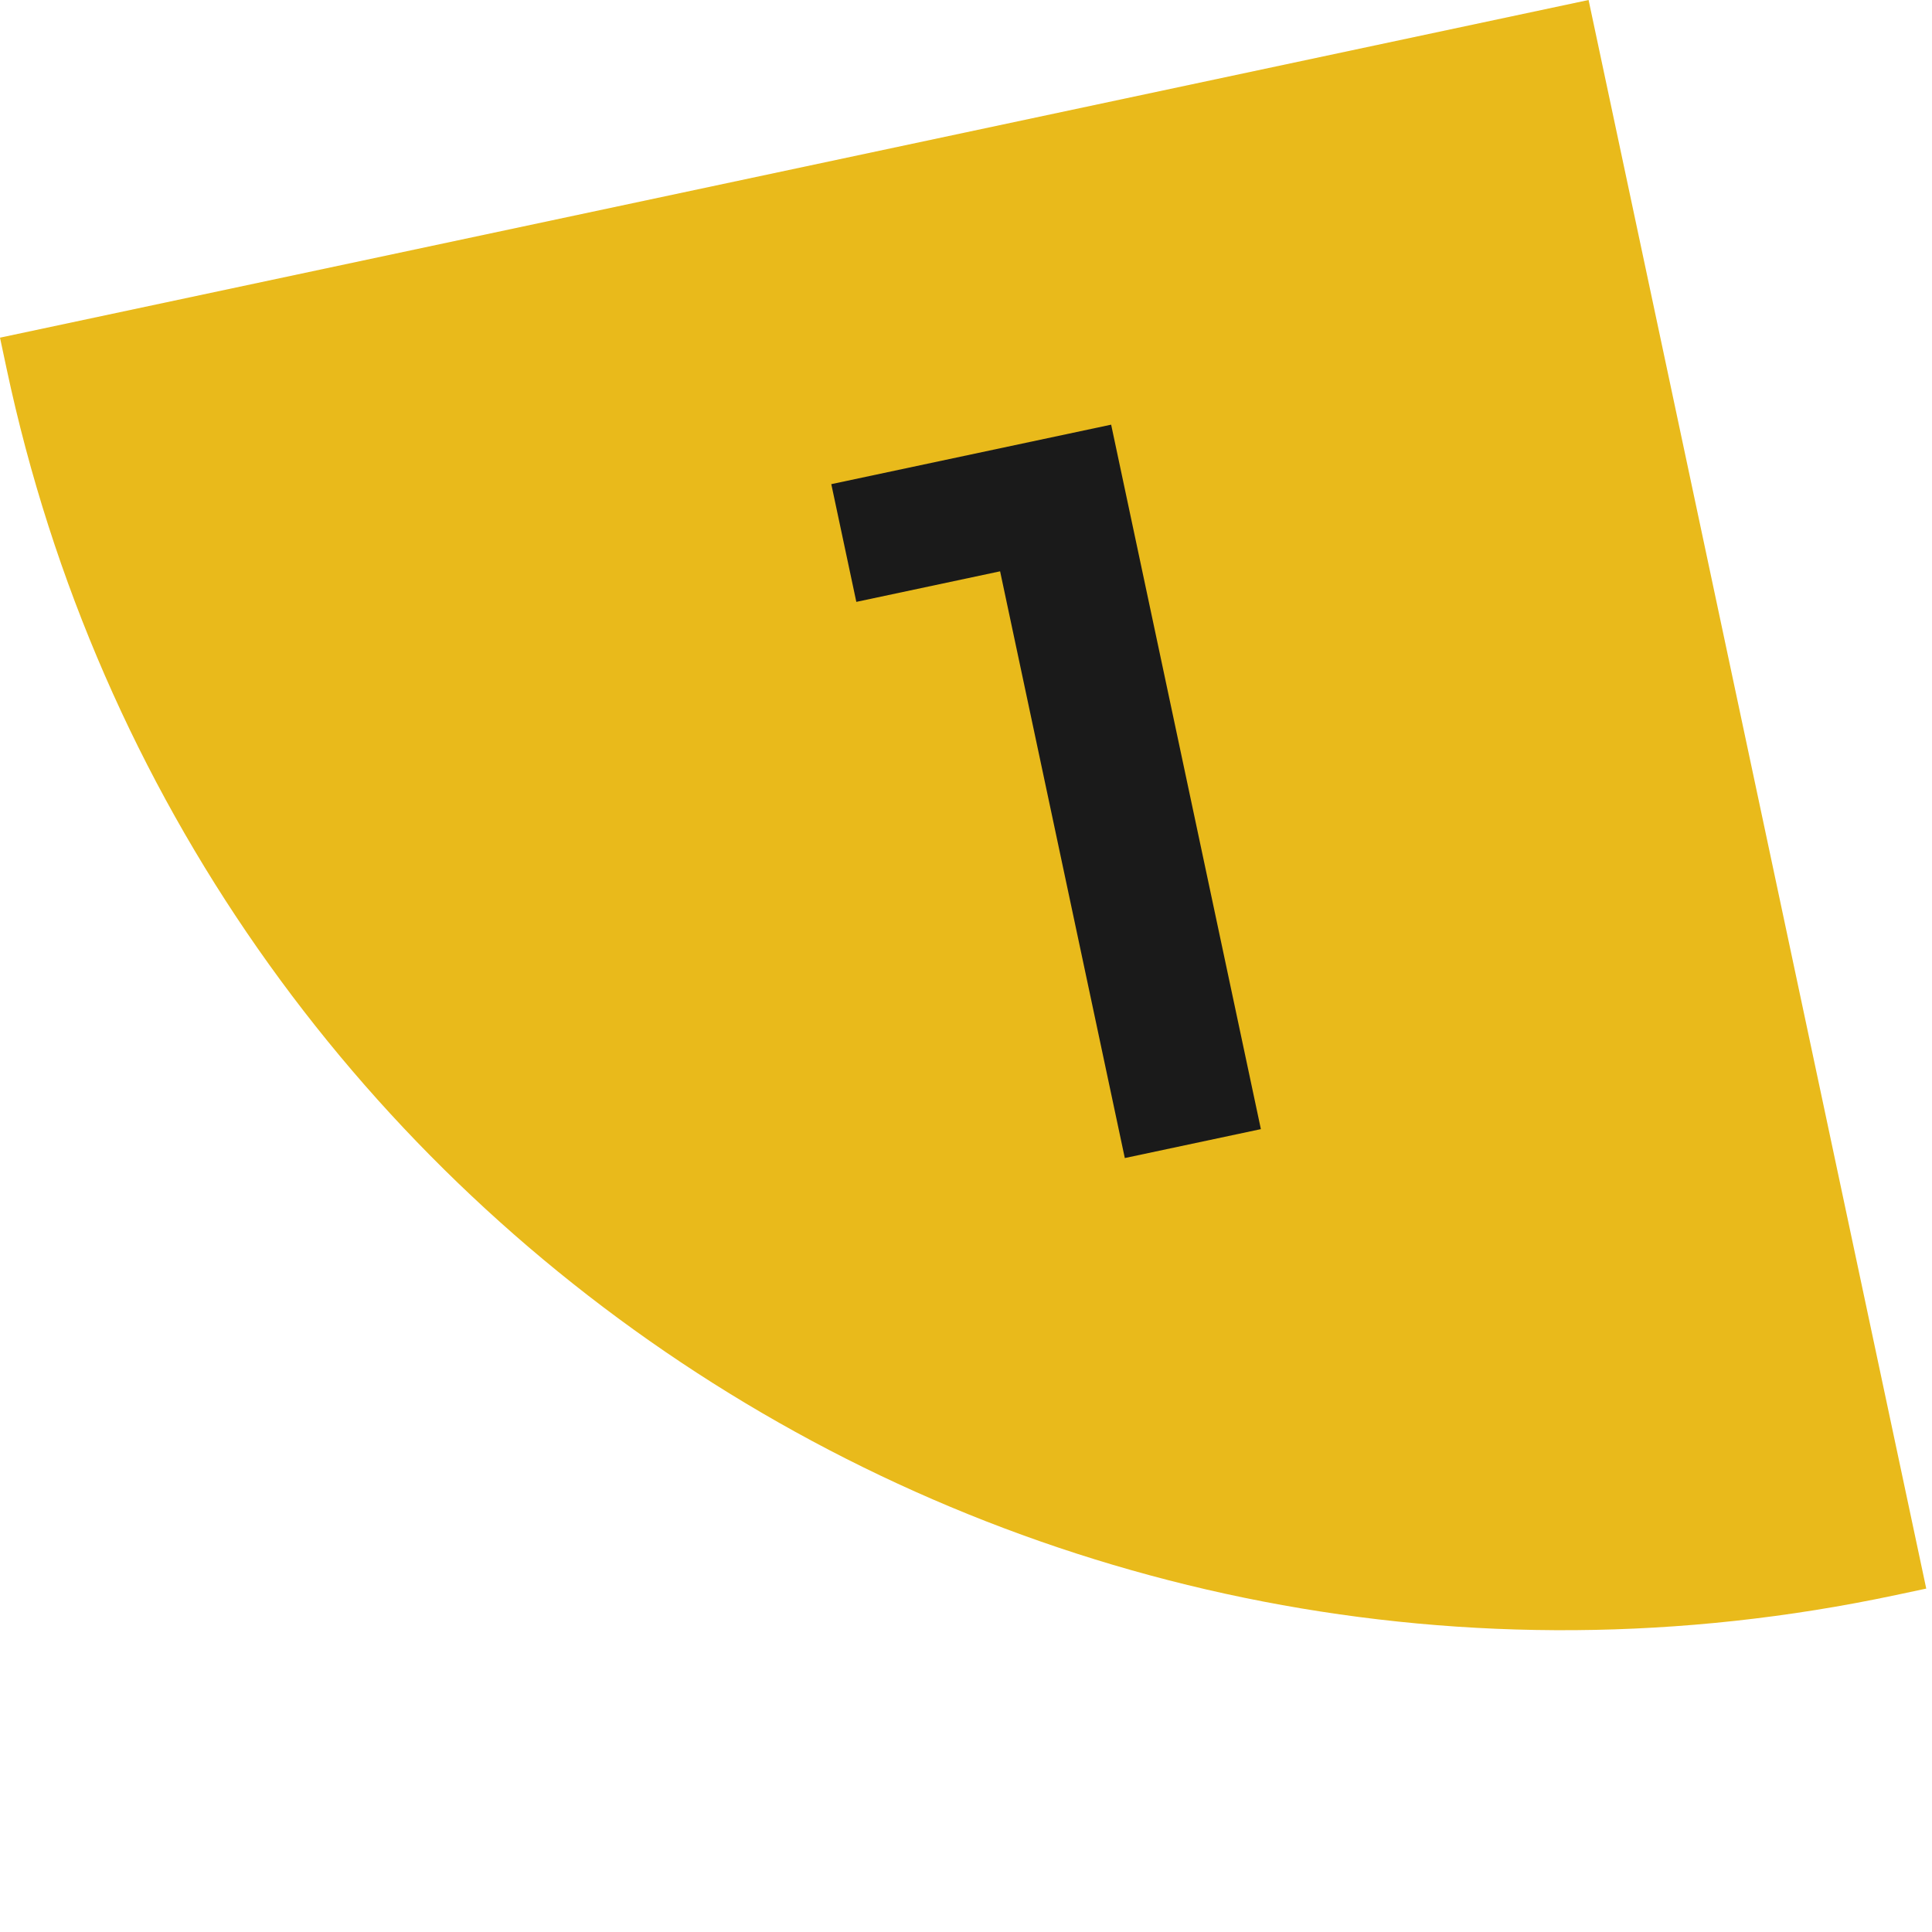 <svg xmlns="http://www.w3.org/2000/svg" width="94" height="94" viewBox="0 0 94 94" fill="none"><path d="M92.235 77.607L93.72 77.292L77.291 2.19262e-05L-0 16.429L0.316 17.914C9.215 59.781 50.368 86.506 92.235 77.607Z" fill="#E9BA1B"></path><path d="M54.727 56.344L48.32 26.201L50.725 27.358L41.664 29.284L40.446 23.556L54.062 20.662L61.347 54.937L54.727 56.344Z" fill="#1A1A1A"></path></svg>